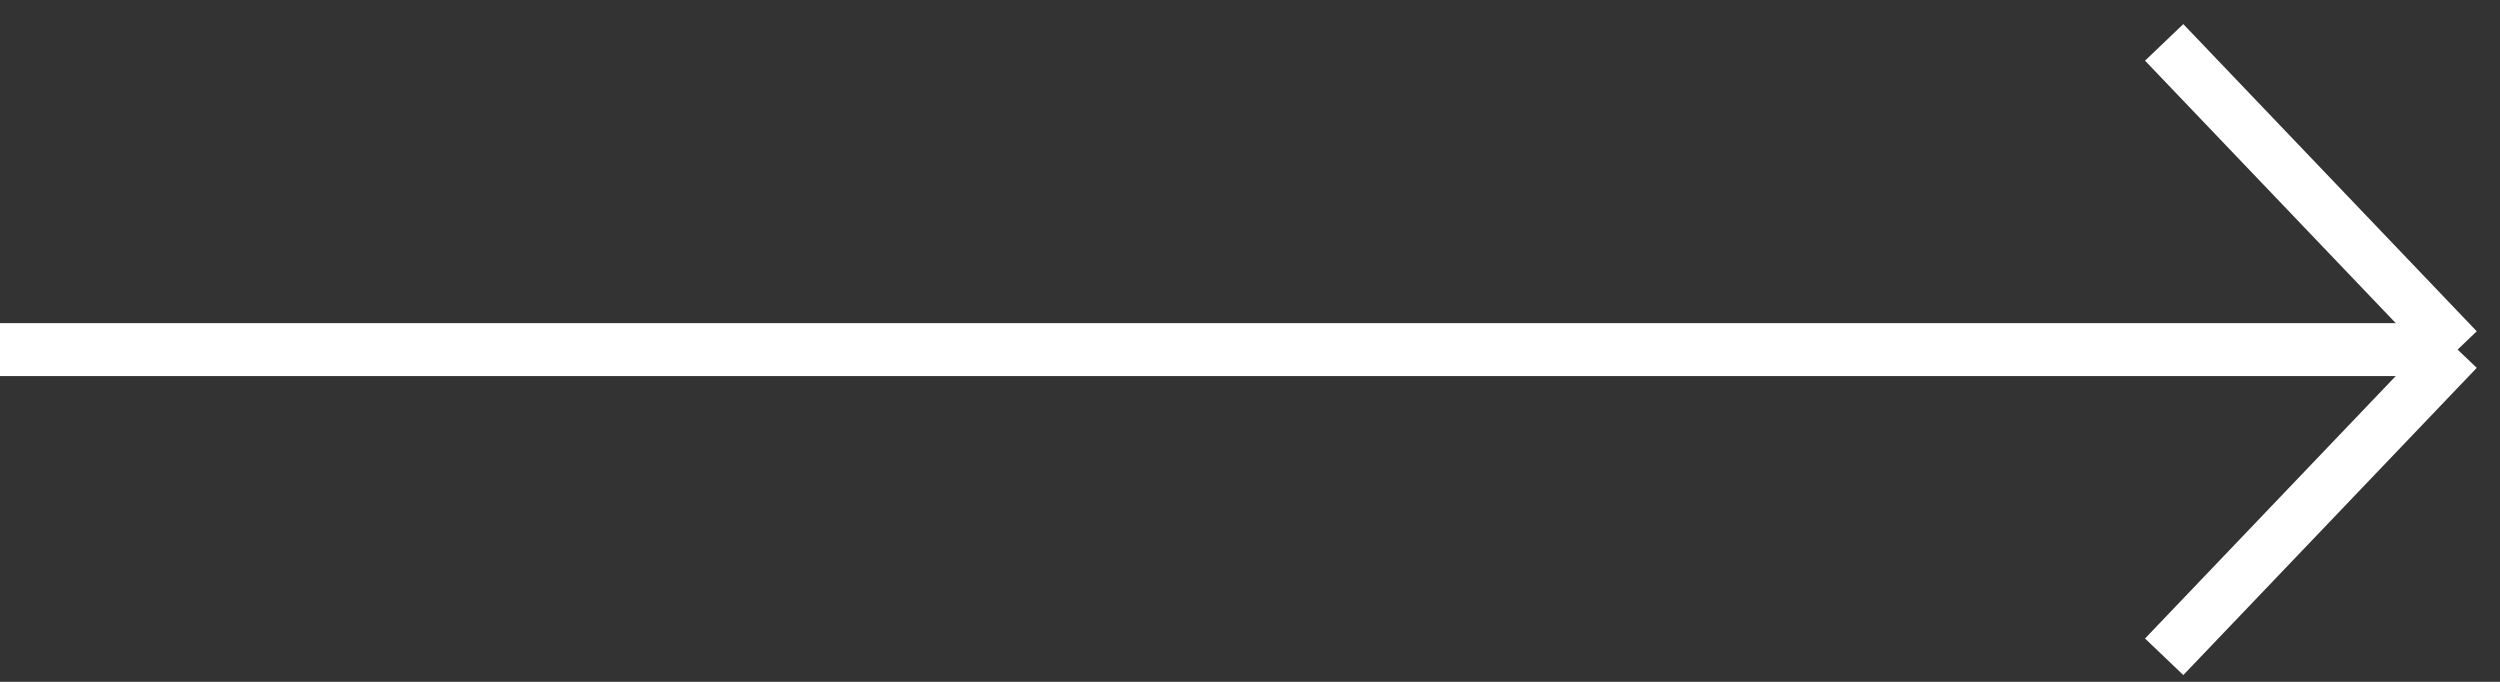 <svg width="66" height="18" viewBox="0 0 66 18" fill="none" xmlns="http://www.w3.org/2000/svg">
<rect x="0" y="0" width="66" height="18" fill="#333333" stroke="none"/>
<path d="M57.134 1.119L64.881 9.229M64.881 9.229L57.134 17.339M64.881 9.229H0" stroke="white" stroke-width="1.397"/>
</svg>
